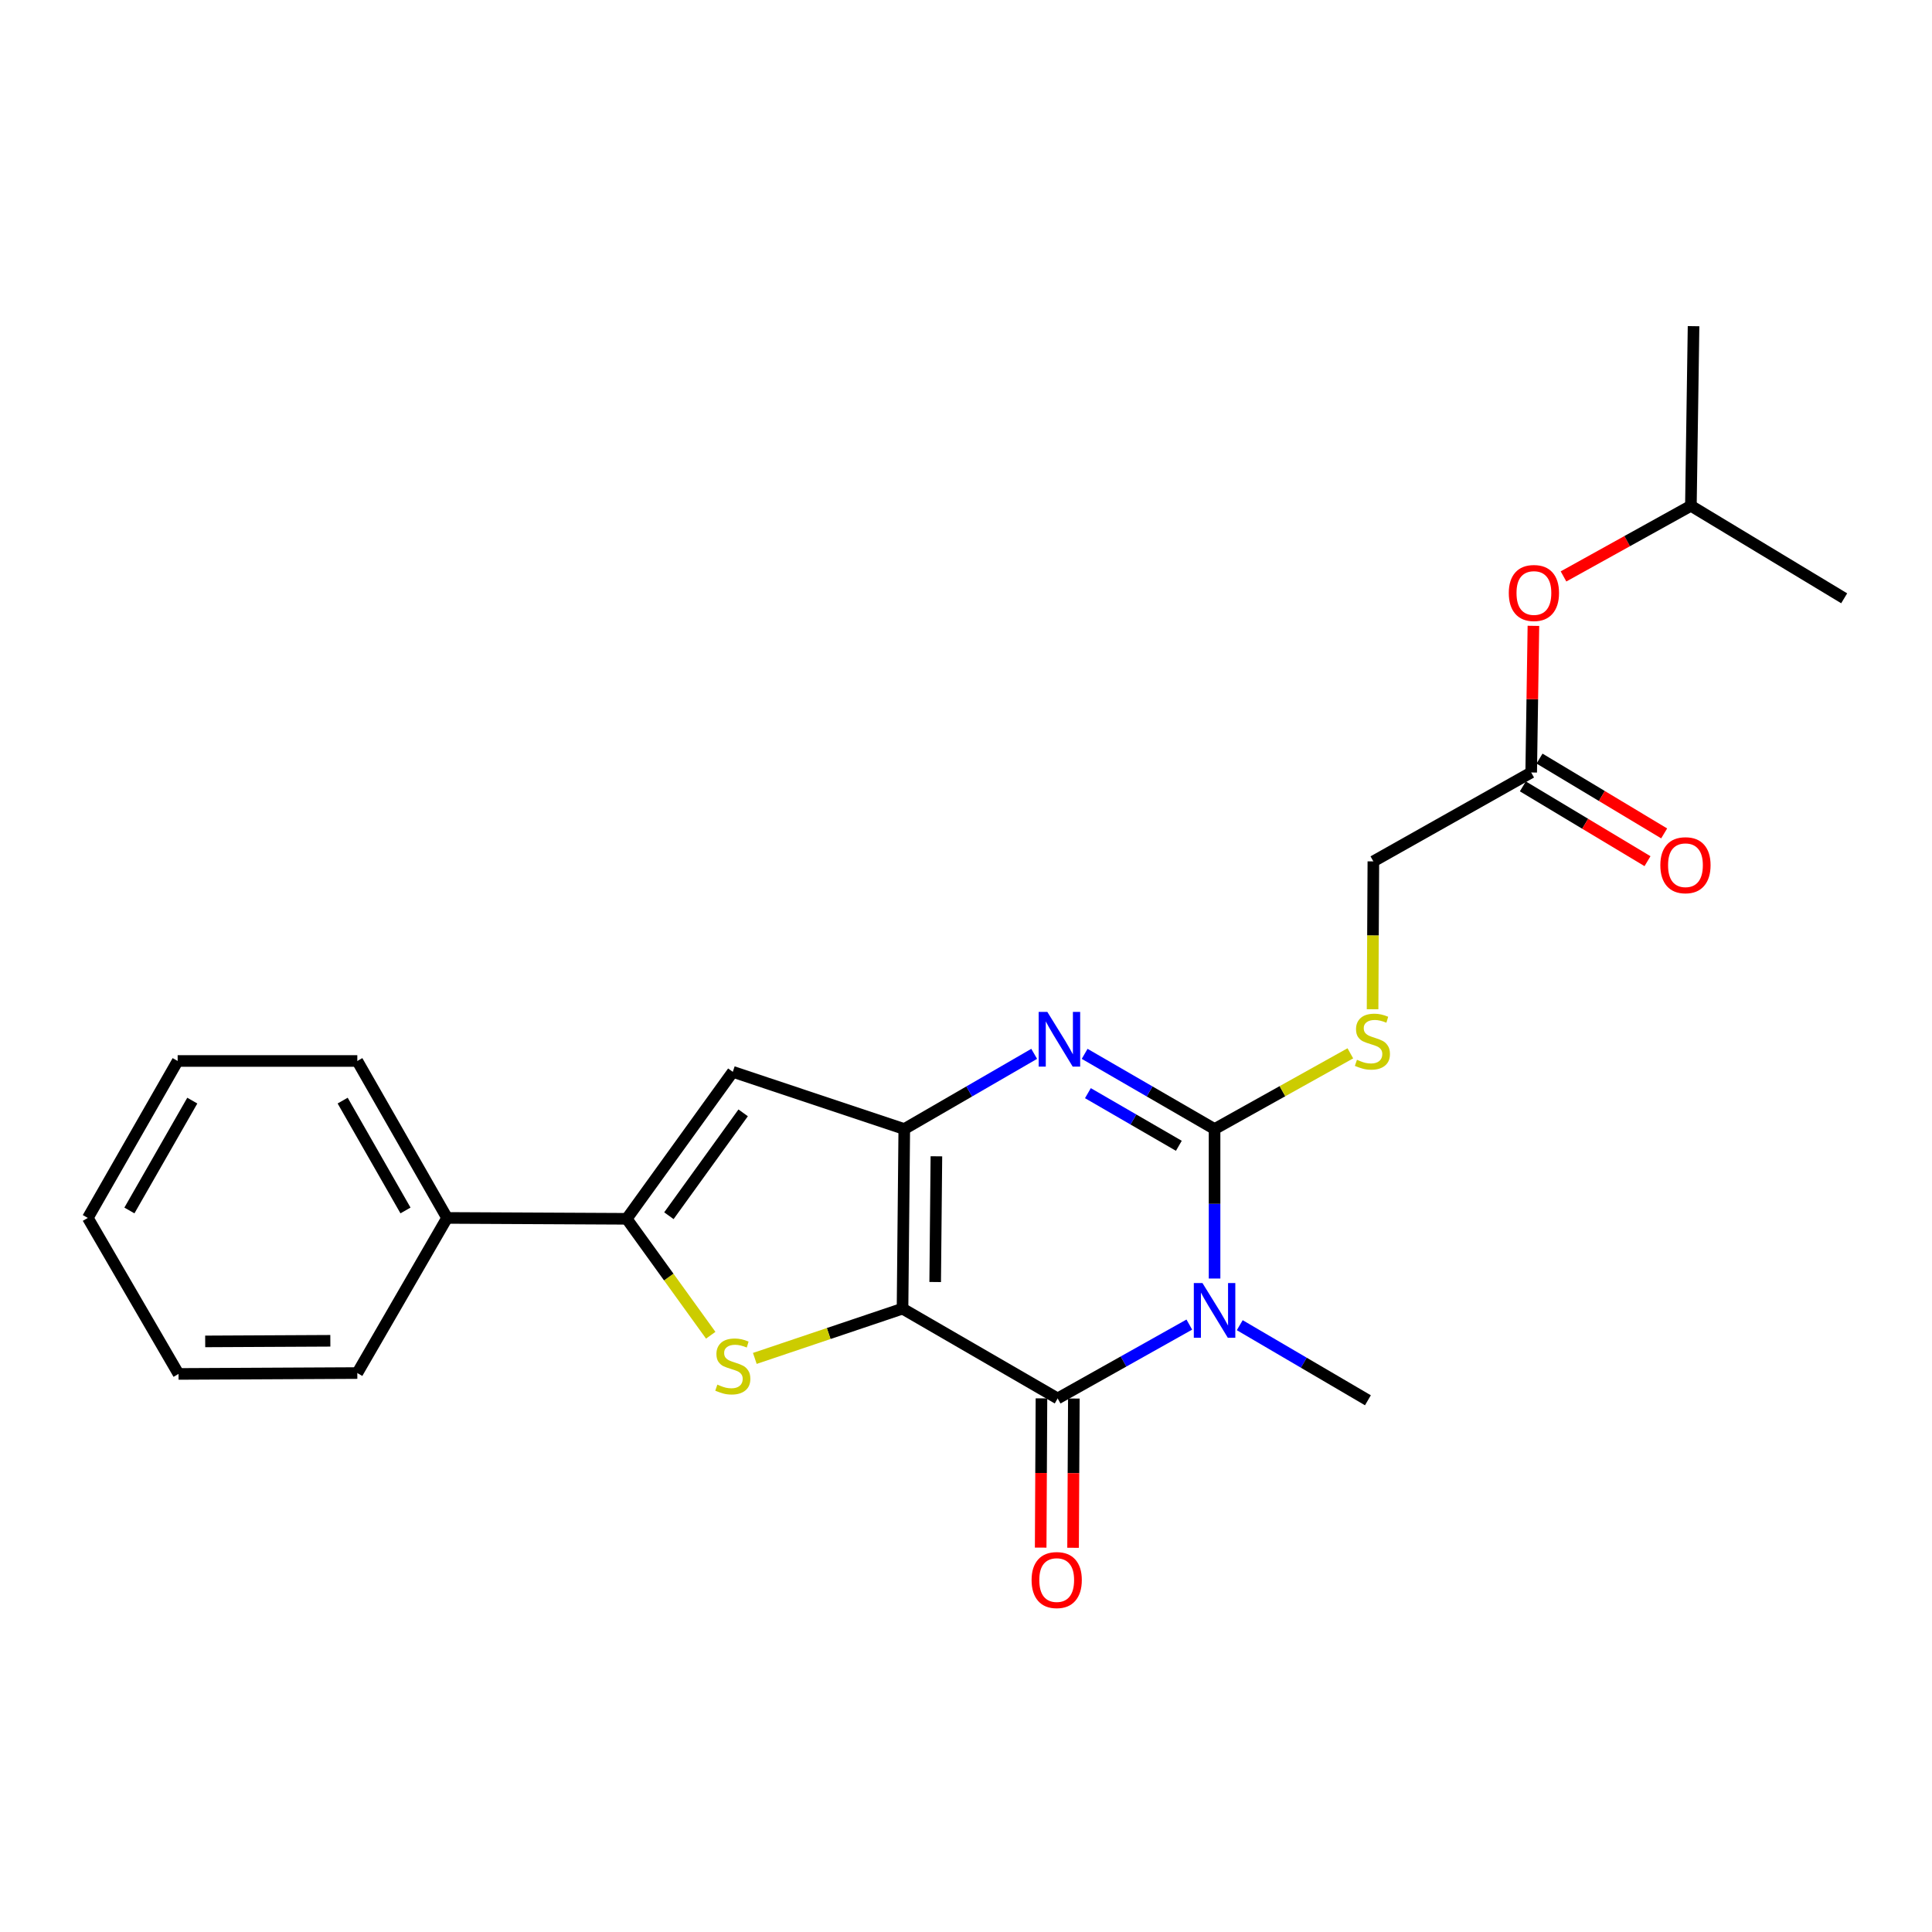 <?xml version='1.0' encoding='iso-8859-1'?>
<svg version='1.1' baseProfile='full'
              xmlns='http://www.w3.org/2000/svg'
                      xmlns:rdkit='http://www.rdkit.org/xml'
                      xmlns:xlink='http://www.w3.org/1999/xlink'
                  xml:space='preserve'
width='1000px' height='1000px' viewBox='0 0 1000 1000'>
<!-- END OF HEADER -->
<rect style='opacity:1.0;fill:#FFFFFF;stroke:none' width='1000' height='1000' x='0' y='0'> </rect>
<path class='bond-1' d='M 467.147,677.352 L 468.05,584.39' style='fill:none;fill-rule:evenodd;stroke:#000000;stroke-width:6px;stroke-linecap:butt;stroke-linejoin:miter;stroke-opacity:1' />
<path class='bond-1' d='M 484.048,663.571 L 484.68,598.497' style='fill:none;fill-rule:evenodd;stroke:#000000;stroke-width:6px;stroke-linecap:butt;stroke-linejoin:miter;stroke-opacity:1' />
<path class='bond-2' d='M 467.147,677.352 L 547.44,723.833' style='fill:none;fill-rule:evenodd;stroke:#000000;stroke-width:6px;stroke-linecap:butt;stroke-linejoin:miter;stroke-opacity:1' />
<path class='bond-5' d='M 467.147,677.352 L 428.921,690.233' style='fill:none;fill-rule:evenodd;stroke:#000000;stroke-width:6px;stroke-linecap:butt;stroke-linejoin:miter;stroke-opacity:1' />
<path class='bond-5' d='M 428.921,690.233 L 390.696,703.114' style='fill:none;fill-rule:evenodd;stroke:#CCCC00;stroke-width:6px;stroke-linecap:butt;stroke-linejoin:miter;stroke-opacity:1' />
<path class='bond-0' d='M 615.588,685.605 L 581.514,704.719' style='fill:none;fill-rule:evenodd;stroke:#0000FF;stroke-width:6px;stroke-linecap:butt;stroke-linejoin:miter;stroke-opacity:1' />
<path class='bond-0' d='M 581.514,704.719 L 547.44,723.833' style='fill:none;fill-rule:evenodd;stroke:#000000;stroke-width:6px;stroke-linecap:butt;stroke-linejoin:miter;stroke-opacity:1' />
<path class='bond-3' d='M 628.657,661.767 L 628.657,623.079' style='fill:none;fill-rule:evenodd;stroke:#0000FF;stroke-width:6px;stroke-linecap:butt;stroke-linejoin:miter;stroke-opacity:1' />
<path class='bond-3' d='M 628.657,623.079 L 628.657,584.39' style='fill:none;fill-rule:evenodd;stroke:#000000;stroke-width:6px;stroke-linecap:butt;stroke-linejoin:miter;stroke-opacity:1' />
<path class='bond-15' d='M 641.696,685.915 L 674.862,705.349' style='fill:none;fill-rule:evenodd;stroke:#0000FF;stroke-width:6px;stroke-linecap:butt;stroke-linejoin:miter;stroke-opacity:1' />
<path class='bond-15' d='M 674.862,705.349 L 708.028,724.783' style='fill:none;fill-rule:evenodd;stroke:#000000;stroke-width:6px;stroke-linecap:butt;stroke-linejoin:miter;stroke-opacity:1' />
<path class='bond-4' d='M 468.05,584.39 L 501.672,564.929' style='fill:none;fill-rule:evenodd;stroke:#000000;stroke-width:6px;stroke-linecap:butt;stroke-linejoin:miter;stroke-opacity:1' />
<path class='bond-4' d='M 501.672,564.929 L 535.294,545.468' style='fill:none;fill-rule:evenodd;stroke:#0000FF;stroke-width:6px;stroke-linecap:butt;stroke-linejoin:miter;stroke-opacity:1' />
<path class='bond-7' d='M 468.05,584.39 L 379.298,554.787' style='fill:none;fill-rule:evenodd;stroke:#000000;stroke-width:6px;stroke-linecap:butt;stroke-linejoin:miter;stroke-opacity:1' />
<path class='bond-9' d='M 539.057,723.789 L 538.854,762.416' style='fill:none;fill-rule:evenodd;stroke:#000000;stroke-width:6px;stroke-linecap:butt;stroke-linejoin:miter;stroke-opacity:1' />
<path class='bond-9' d='M 538.854,762.416 L 538.651,801.043' style='fill:none;fill-rule:evenodd;stroke:#FF0000;stroke-width:6px;stroke-linecap:butt;stroke-linejoin:miter;stroke-opacity:1' />
<path class='bond-9' d='M 555.824,723.877 L 555.621,762.504' style='fill:none;fill-rule:evenodd;stroke:#000000;stroke-width:6px;stroke-linecap:butt;stroke-linejoin:miter;stroke-opacity:1' />
<path class='bond-9' d='M 555.621,762.504 L 555.418,801.131' style='fill:none;fill-rule:evenodd;stroke:#FF0000;stroke-width:6px;stroke-linecap:butt;stroke-linejoin:miter;stroke-opacity:1' />
<path class='bond-8' d='M 628.657,584.39 L 663.797,564.794' style='fill:none;fill-rule:evenodd;stroke:#000000;stroke-width:6px;stroke-linecap:butt;stroke-linejoin:miter;stroke-opacity:1' />
<path class='bond-8' d='M 663.797,564.794 L 698.938,545.199' style='fill:none;fill-rule:evenodd;stroke:#CCCC00;stroke-width:6px;stroke-linecap:butt;stroke-linejoin:miter;stroke-opacity:1' />
<path class='bond-25' d='M 628.657,584.39 L 595.035,564.929' style='fill:none;fill-rule:evenodd;stroke:#000000;stroke-width:6px;stroke-linecap:butt;stroke-linejoin:miter;stroke-opacity:1' />
<path class='bond-25' d='M 595.035,564.929 L 561.413,545.468' style='fill:none;fill-rule:evenodd;stroke:#0000FF;stroke-width:6px;stroke-linecap:butt;stroke-linejoin:miter;stroke-opacity:1' />
<path class='bond-25' d='M 610.171,593.063 L 586.635,579.44' style='fill:none;fill-rule:evenodd;stroke:#000000;stroke-width:6px;stroke-linecap:butt;stroke-linejoin:miter;stroke-opacity:1' />
<path class='bond-25' d='M 586.635,579.44 L 563.1,565.818' style='fill:none;fill-rule:evenodd;stroke:#0000FF;stroke-width:6px;stroke-linecap:butt;stroke-linejoin:miter;stroke-opacity:1' />
<path class='bond-6' d='M 367.872,691.119 L 346.13,660.986' style='fill:none;fill-rule:evenodd;stroke:#CCCC00;stroke-width:6px;stroke-linecap:butt;stroke-linejoin:miter;stroke-opacity:1' />
<path class='bond-6' d='M 346.13,660.986 L 324.387,630.852' style='fill:none;fill-rule:evenodd;stroke:#000000;stroke-width:6px;stroke-linecap:butt;stroke-linejoin:miter;stroke-opacity:1' />
<path class='bond-11' d='M 324.387,630.852 L 231.407,630.396' style='fill:none;fill-rule:evenodd;stroke:#000000;stroke-width:6px;stroke-linecap:butt;stroke-linejoin:miter;stroke-opacity:1' />
<path class='bond-24' d='M 324.387,630.852 L 379.298,554.787' style='fill:none;fill-rule:evenodd;stroke:#000000;stroke-width:6px;stroke-linecap:butt;stroke-linejoin:miter;stroke-opacity:1' />
<path class='bond-24' d='M 346.219,629.257 L 384.656,576.011' style='fill:none;fill-rule:evenodd;stroke:#000000;stroke-width:6px;stroke-linecap:butt;stroke-linejoin:miter;stroke-opacity:1' />
<path class='bond-14' d='M 710.444,522.387 L 710.647,484.119' style='fill:none;fill-rule:evenodd;stroke:#CCCC00;stroke-width:6px;stroke-linecap:butt;stroke-linejoin:miter;stroke-opacity:1' />
<path class='bond-14' d='M 710.647,484.119 L 710.851,445.85' style='fill:none;fill-rule:evenodd;stroke:#000000;stroke-width:6px;stroke-linecap:butt;stroke-linejoin:miter;stroke-opacity:1' />
<path class='bond-10' d='M 792.542,399.835 L 710.851,445.85' style='fill:none;fill-rule:evenodd;stroke:#000000;stroke-width:6px;stroke-linecap:butt;stroke-linejoin:miter;stroke-opacity:1' />
<path class='bond-12' d='M 788.228,407.024 L 820.487,426.382' style='fill:none;fill-rule:evenodd;stroke:#000000;stroke-width:6px;stroke-linecap:butt;stroke-linejoin:miter;stroke-opacity:1' />
<path class='bond-12' d='M 820.487,426.382 L 852.747,445.741' style='fill:none;fill-rule:evenodd;stroke:#FF0000;stroke-width:6px;stroke-linecap:butt;stroke-linejoin:miter;stroke-opacity:1' />
<path class='bond-12' d='M 796.855,392.647 L 829.115,412.005' style='fill:none;fill-rule:evenodd;stroke:#000000;stroke-width:6px;stroke-linecap:butt;stroke-linejoin:miter;stroke-opacity:1' />
<path class='bond-12' d='M 829.115,412.005 L 861.374,431.364' style='fill:none;fill-rule:evenodd;stroke:#FF0000;stroke-width:6px;stroke-linecap:butt;stroke-linejoin:miter;stroke-opacity:1' />
<path class='bond-13' d='M 792.542,399.835 L 793.116,361.887' style='fill:none;fill-rule:evenodd;stroke:#000000;stroke-width:6px;stroke-linecap:butt;stroke-linejoin:miter;stroke-opacity:1' />
<path class='bond-13' d='M 793.116,361.887 L 793.69,323.939' style='fill:none;fill-rule:evenodd;stroke:#FF0000;stroke-width:6px;stroke-linecap:butt;stroke-linejoin:miter;stroke-opacity:1' />
<path class='bond-17' d='M 231.407,630.396 L 184.944,549.161' style='fill:none;fill-rule:evenodd;stroke:#000000;stroke-width:6px;stroke-linecap:butt;stroke-linejoin:miter;stroke-opacity:1' />
<path class='bond-17' d='M 209.883,626.535 L 177.359,569.671' style='fill:none;fill-rule:evenodd;stroke:#000000;stroke-width:6px;stroke-linecap:butt;stroke-linejoin:miter;stroke-opacity:1' />
<path class='bond-18' d='M 231.407,630.396 L 184.944,710.69' style='fill:none;fill-rule:evenodd;stroke:#000000;stroke-width:6px;stroke-linecap:butt;stroke-linejoin:miter;stroke-opacity:1' />
<path class='bond-16' d='M 809.271,298.358 L 842.236,280.078' style='fill:none;fill-rule:evenodd;stroke:#FF0000;stroke-width:6px;stroke-linecap:butt;stroke-linejoin:miter;stroke-opacity:1' />
<path class='bond-16' d='M 842.236,280.078 L 875.202,261.799' style='fill:none;fill-rule:evenodd;stroke:#000000;stroke-width:6px;stroke-linecap:butt;stroke-linejoin:miter;stroke-opacity:1' />
<path class='bond-19' d='M 875.202,261.799 L 876.58,168.827' style='fill:none;fill-rule:evenodd;stroke:#000000;stroke-width:6px;stroke-linecap:butt;stroke-linejoin:miter;stroke-opacity:1' />
<path class='bond-20' d='M 875.202,261.799 L 954.545,309.677' style='fill:none;fill-rule:evenodd;stroke:#000000;stroke-width:6px;stroke-linecap:butt;stroke-linejoin:miter;stroke-opacity:1' />
<path class='bond-22' d='M 184.944,549.161 L 91.954,549.161' style='fill:none;fill-rule:evenodd;stroke:#000000;stroke-width:6px;stroke-linecap:butt;stroke-linejoin:miter;stroke-opacity:1' />
<path class='bond-21' d='M 184.944,710.69 L 92.411,711.146' style='fill:none;fill-rule:evenodd;stroke:#000000;stroke-width:6px;stroke-linecap:butt;stroke-linejoin:miter;stroke-opacity:1' />
<path class='bond-21' d='M 170.981,693.992 L 106.208,694.311' style='fill:none;fill-rule:evenodd;stroke:#000000;stroke-width:6px;stroke-linecap:butt;stroke-linejoin:miter;stroke-opacity:1' />
<path class='bond-23' d='M 92.411,711.146 L 45.455,630.396' style='fill:none;fill-rule:evenodd;stroke:#000000;stroke-width:6px;stroke-linecap:butt;stroke-linejoin:miter;stroke-opacity:1' />
<path class='bond-26' d='M 91.954,549.161 L 45.455,630.396' style='fill:none;fill-rule:evenodd;stroke:#000000;stroke-width:6px;stroke-linecap:butt;stroke-linejoin:miter;stroke-opacity:1' />
<path class='bond-26' d='M 99.531,569.676 L 66.981,626.54' style='fill:none;fill-rule:evenodd;stroke:#000000;stroke-width:6px;stroke-linecap:butt;stroke-linejoin:miter;stroke-opacity:1' />
<path  class='atom-1' d='M 622.397 664.114
L 631.677 679.114
Q 632.597 680.594, 634.077 683.274
Q 635.557 685.954, 635.637 686.114
L 635.637 664.114
L 639.397 664.114
L 639.397 692.434
L 635.517 692.434
L 625.557 676.034
Q 624.397 674.114, 623.157 671.914
Q 621.957 669.714, 621.597 669.034
L 621.597 692.434
L 617.917 692.434
L 617.917 664.114
L 622.397 664.114
' fill='#0000FF'/>
<path  class='atom-5' d='M 542.093 523.749
L 551.373 538.749
Q 552.293 540.229, 553.773 542.909
Q 555.253 545.589, 555.333 545.749
L 555.333 523.749
L 559.093 523.749
L 559.093 552.069
L 555.213 552.069
L 545.253 535.669
Q 544.093 533.749, 542.853 531.549
Q 541.653 529.349, 541.293 528.669
L 541.293 552.069
L 537.613 552.069
L 537.613 523.749
L 542.093 523.749
' fill='#0000FF'/>
<path  class='atom-6' d='M 371.298 716.675
Q 371.618 716.795, 372.938 717.355
Q 374.258 717.915, 375.698 718.275
Q 377.178 718.595, 378.618 718.595
Q 381.298 718.595, 382.858 717.315
Q 384.418 715.995, 384.418 713.715
Q 384.418 712.155, 383.618 711.195
Q 382.858 710.235, 381.658 709.715
Q 380.458 709.195, 378.458 708.595
Q 375.938 707.835, 374.418 707.115
Q 372.938 706.395, 371.858 704.875
Q 370.818 703.355, 370.818 700.795
Q 370.818 697.235, 373.218 695.035
Q 375.658 692.835, 380.458 692.835
Q 383.738 692.835, 387.458 694.395
L 386.538 697.475
Q 383.138 696.075, 380.578 696.075
Q 377.818 696.075, 376.298 697.235
Q 374.778 698.355, 374.818 700.315
Q 374.818 701.835, 375.578 702.755
Q 376.378 703.675, 377.498 704.195
Q 378.658 704.715, 380.578 705.315
Q 383.138 706.115, 384.658 706.915
Q 386.178 707.715, 387.258 709.355
Q 388.378 710.955, 388.378 713.715
Q 388.378 717.635, 385.738 719.755
Q 383.138 721.835, 378.778 721.835
Q 376.258 721.835, 374.338 721.275
Q 372.458 720.755, 370.218 719.835
L 371.298 716.675
' fill='#CCCC00'/>
<path  class='atom-9' d='M 702.357 548.551
Q 702.677 548.671, 703.997 549.231
Q 705.317 549.791, 706.757 550.151
Q 708.237 550.471, 709.677 550.471
Q 712.357 550.471, 713.917 549.191
Q 715.477 547.871, 715.477 545.591
Q 715.477 544.031, 714.677 543.071
Q 713.917 542.111, 712.717 541.591
Q 711.517 541.071, 709.517 540.471
Q 706.997 539.711, 705.477 538.991
Q 703.997 538.271, 702.917 536.751
Q 701.877 535.231, 701.877 532.671
Q 701.877 529.111, 704.277 526.911
Q 706.717 524.711, 711.517 524.711
Q 714.797 524.711, 718.517 526.271
L 717.597 529.351
Q 714.197 527.951, 711.637 527.951
Q 708.877 527.951, 707.357 529.111
Q 705.837 530.231, 705.877 532.191
Q 705.877 533.711, 706.637 534.631
Q 707.437 535.551, 708.557 536.071
Q 709.717 536.591, 711.637 537.191
Q 714.197 537.991, 715.717 538.791
Q 717.237 539.591, 718.317 541.231
Q 719.437 542.831, 719.437 545.591
Q 719.437 549.511, 716.797 551.631
Q 714.197 553.711, 709.837 553.711
Q 707.317 553.711, 705.397 553.151
Q 703.517 552.631, 701.277 551.711
L 702.357 548.551
' fill='#CCCC00'/>
<path  class='atom-10' d='M 533.947 817.835
Q 533.947 811.035, 537.307 807.235
Q 540.667 803.435, 546.947 803.435
Q 553.227 803.435, 556.587 807.235
Q 559.947 811.035, 559.947 817.835
Q 559.947 824.715, 556.547 828.635
Q 553.147 832.515, 546.947 832.515
Q 540.707 832.515, 537.307 828.635
Q 533.947 824.755, 533.947 817.835
M 546.947 829.315
Q 551.267 829.315, 553.587 826.435
Q 555.947 823.515, 555.947 817.835
Q 555.947 812.275, 553.587 809.475
Q 551.267 806.635, 546.947 806.635
Q 542.627 806.635, 540.267 809.435
Q 537.947 812.235, 537.947 817.835
Q 537.947 823.555, 540.267 826.435
Q 542.627 829.315, 546.947 829.315
' fill='#FF0000'/>
<path  class='atom-13' d='M 859.389 447.831
Q 859.389 441.031, 862.749 437.231
Q 866.109 433.431, 872.389 433.431
Q 878.669 433.431, 882.029 437.231
Q 885.389 441.031, 885.389 447.831
Q 885.389 454.711, 881.989 458.631
Q 878.589 462.511, 872.389 462.511
Q 866.149 462.511, 862.749 458.631
Q 859.389 454.751, 859.389 447.831
M 872.389 459.311
Q 876.709 459.311, 879.029 456.431
Q 881.389 453.511, 881.389 447.831
Q 881.389 442.271, 879.029 439.471
Q 876.709 436.631, 872.389 436.631
Q 868.069 436.631, 865.709 439.431
Q 863.389 442.231, 863.389 447.831
Q 863.389 453.551, 865.709 456.431
Q 868.069 459.311, 872.389 459.311
' fill='#FF0000'/>
<path  class='atom-14' d='M 780.948 306.934
Q 780.948 300.134, 784.308 296.334
Q 787.668 292.534, 793.948 292.534
Q 800.228 292.534, 803.588 296.334
Q 806.948 300.134, 806.948 306.934
Q 806.948 313.814, 803.548 317.734
Q 800.148 321.614, 793.948 321.614
Q 787.708 321.614, 784.308 317.734
Q 780.948 313.854, 780.948 306.934
M 793.948 318.414
Q 798.268 318.414, 800.588 315.534
Q 802.948 312.614, 802.948 306.934
Q 802.948 301.374, 800.588 298.574
Q 798.268 295.734, 793.948 295.734
Q 789.628 295.734, 787.268 298.534
Q 784.948 301.334, 784.948 306.934
Q 784.948 312.654, 787.268 315.534
Q 789.628 318.414, 793.948 318.414
' fill='#FF0000'/>
</svg>

